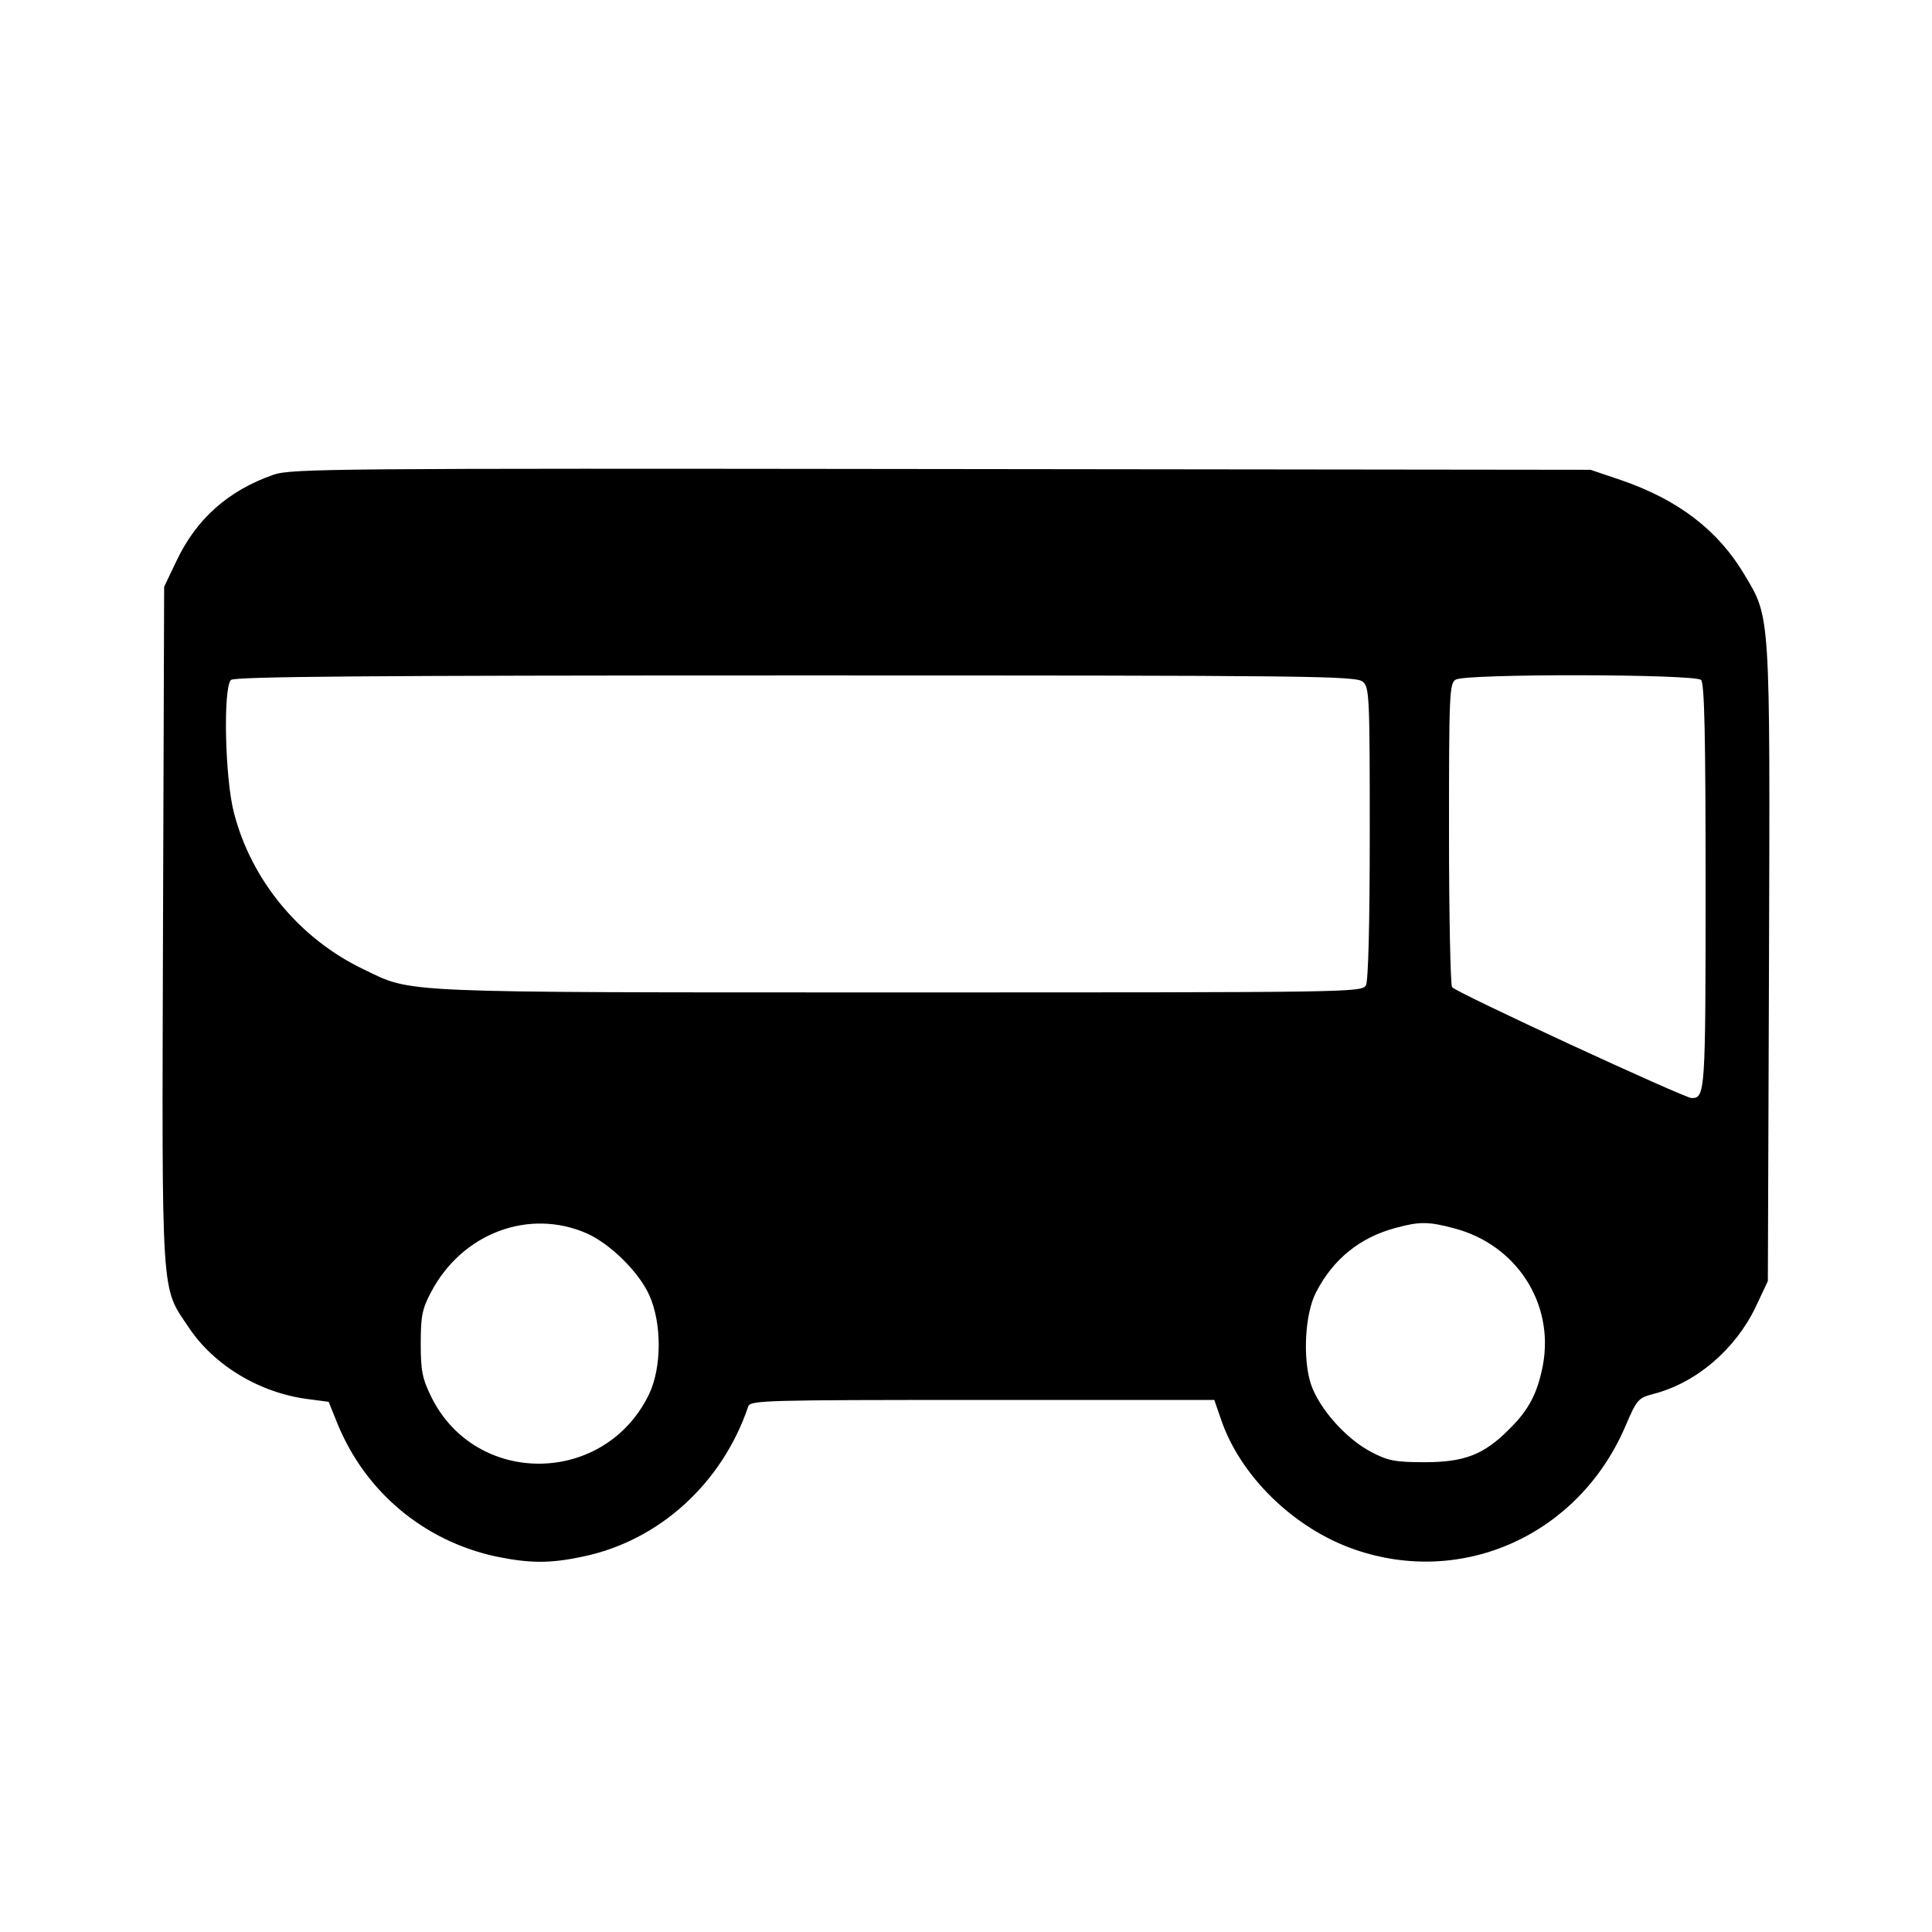 <?xml version="1.0" standalone="no"?>
<!DOCTYPE svg PUBLIC "-//W3C//DTD SVG 20010904//EN"
 "http://www.w3.org/TR/2001/REC-SVG-20010904/DTD/svg10.dtd">
<svg version="1.0" xmlns="http://www.w3.org/2000/svg"
 width="512pt" height="512pt" viewBox="0 0 512 512"
 preserveAspectRatio="xMidYMid meet">

<g transform="translate(0,512) scale(0.1,-0.1)"
fill="#000000" stroke="none">
<path d="M725 3862 c-120 -42 -205 -117 -258 -230 l-32 -67 -3 -899 c-3 -1006
-6 -953 69 -1065 67 -100 188 -173 317 -189 l53 -7 23 -57 c74 -182 230 -312
421 -353 88 -18 142 -19 230 0 202 42 369 194 438 398 6 16 45 17 621 17 l614
0 17 -49 c50 -151 193 -291 354 -347 287 -100 593 38 717 323 32 75 35 78 76
89 113 29 217 118 271 231 l32 68 3 840 c3 936 4 917 -65 1032 -70 118 -176
199 -328 251 l-80 27 -1720 2 c-1613 2 -1723 1 -1770 -15z m2887 -549 c17 -15
18 -41 18 -400 0 -246 -4 -391 -10 -404 -11 -19 -35 -19 -1238 -19 -1346 0
-1287 -2 -1418 61 -170 81 -298 236 -344 415 -24 91 -29 331 -8 352 9 9 355
12 1497 12 1367 0 1486 -1 1503 -17z m896 5 c9 -9 12 -144 12 -548 0 -546 -1
-560 -37 -560 -19 0 -627 281 -635 294 -4 6 -8 190 -8 408 0 368 1 398 18 407
26 16 634 15 650 -1z m-2952 -1467 c62 -28 138 -103 165 -164 33 -74 33 -191
-1 -262 -117 -242 -459 -246 -577 -7 -24 49 -28 69 -28 142 0 72 4 92 27 135
82 157 260 224 414 156z m2297 14 c165 -43 266 -198 236 -362 -14 -74 -37
-119 -89 -170 -67 -68 -119 -88 -225 -88 -78 0 -97 4 -141 27 -67 35 -138 115
-160 180 -22 68 -16 187 14 244 45 87 116 145 211 170 62 17 87 17 154 -1z"/>
</g>
</svg>
